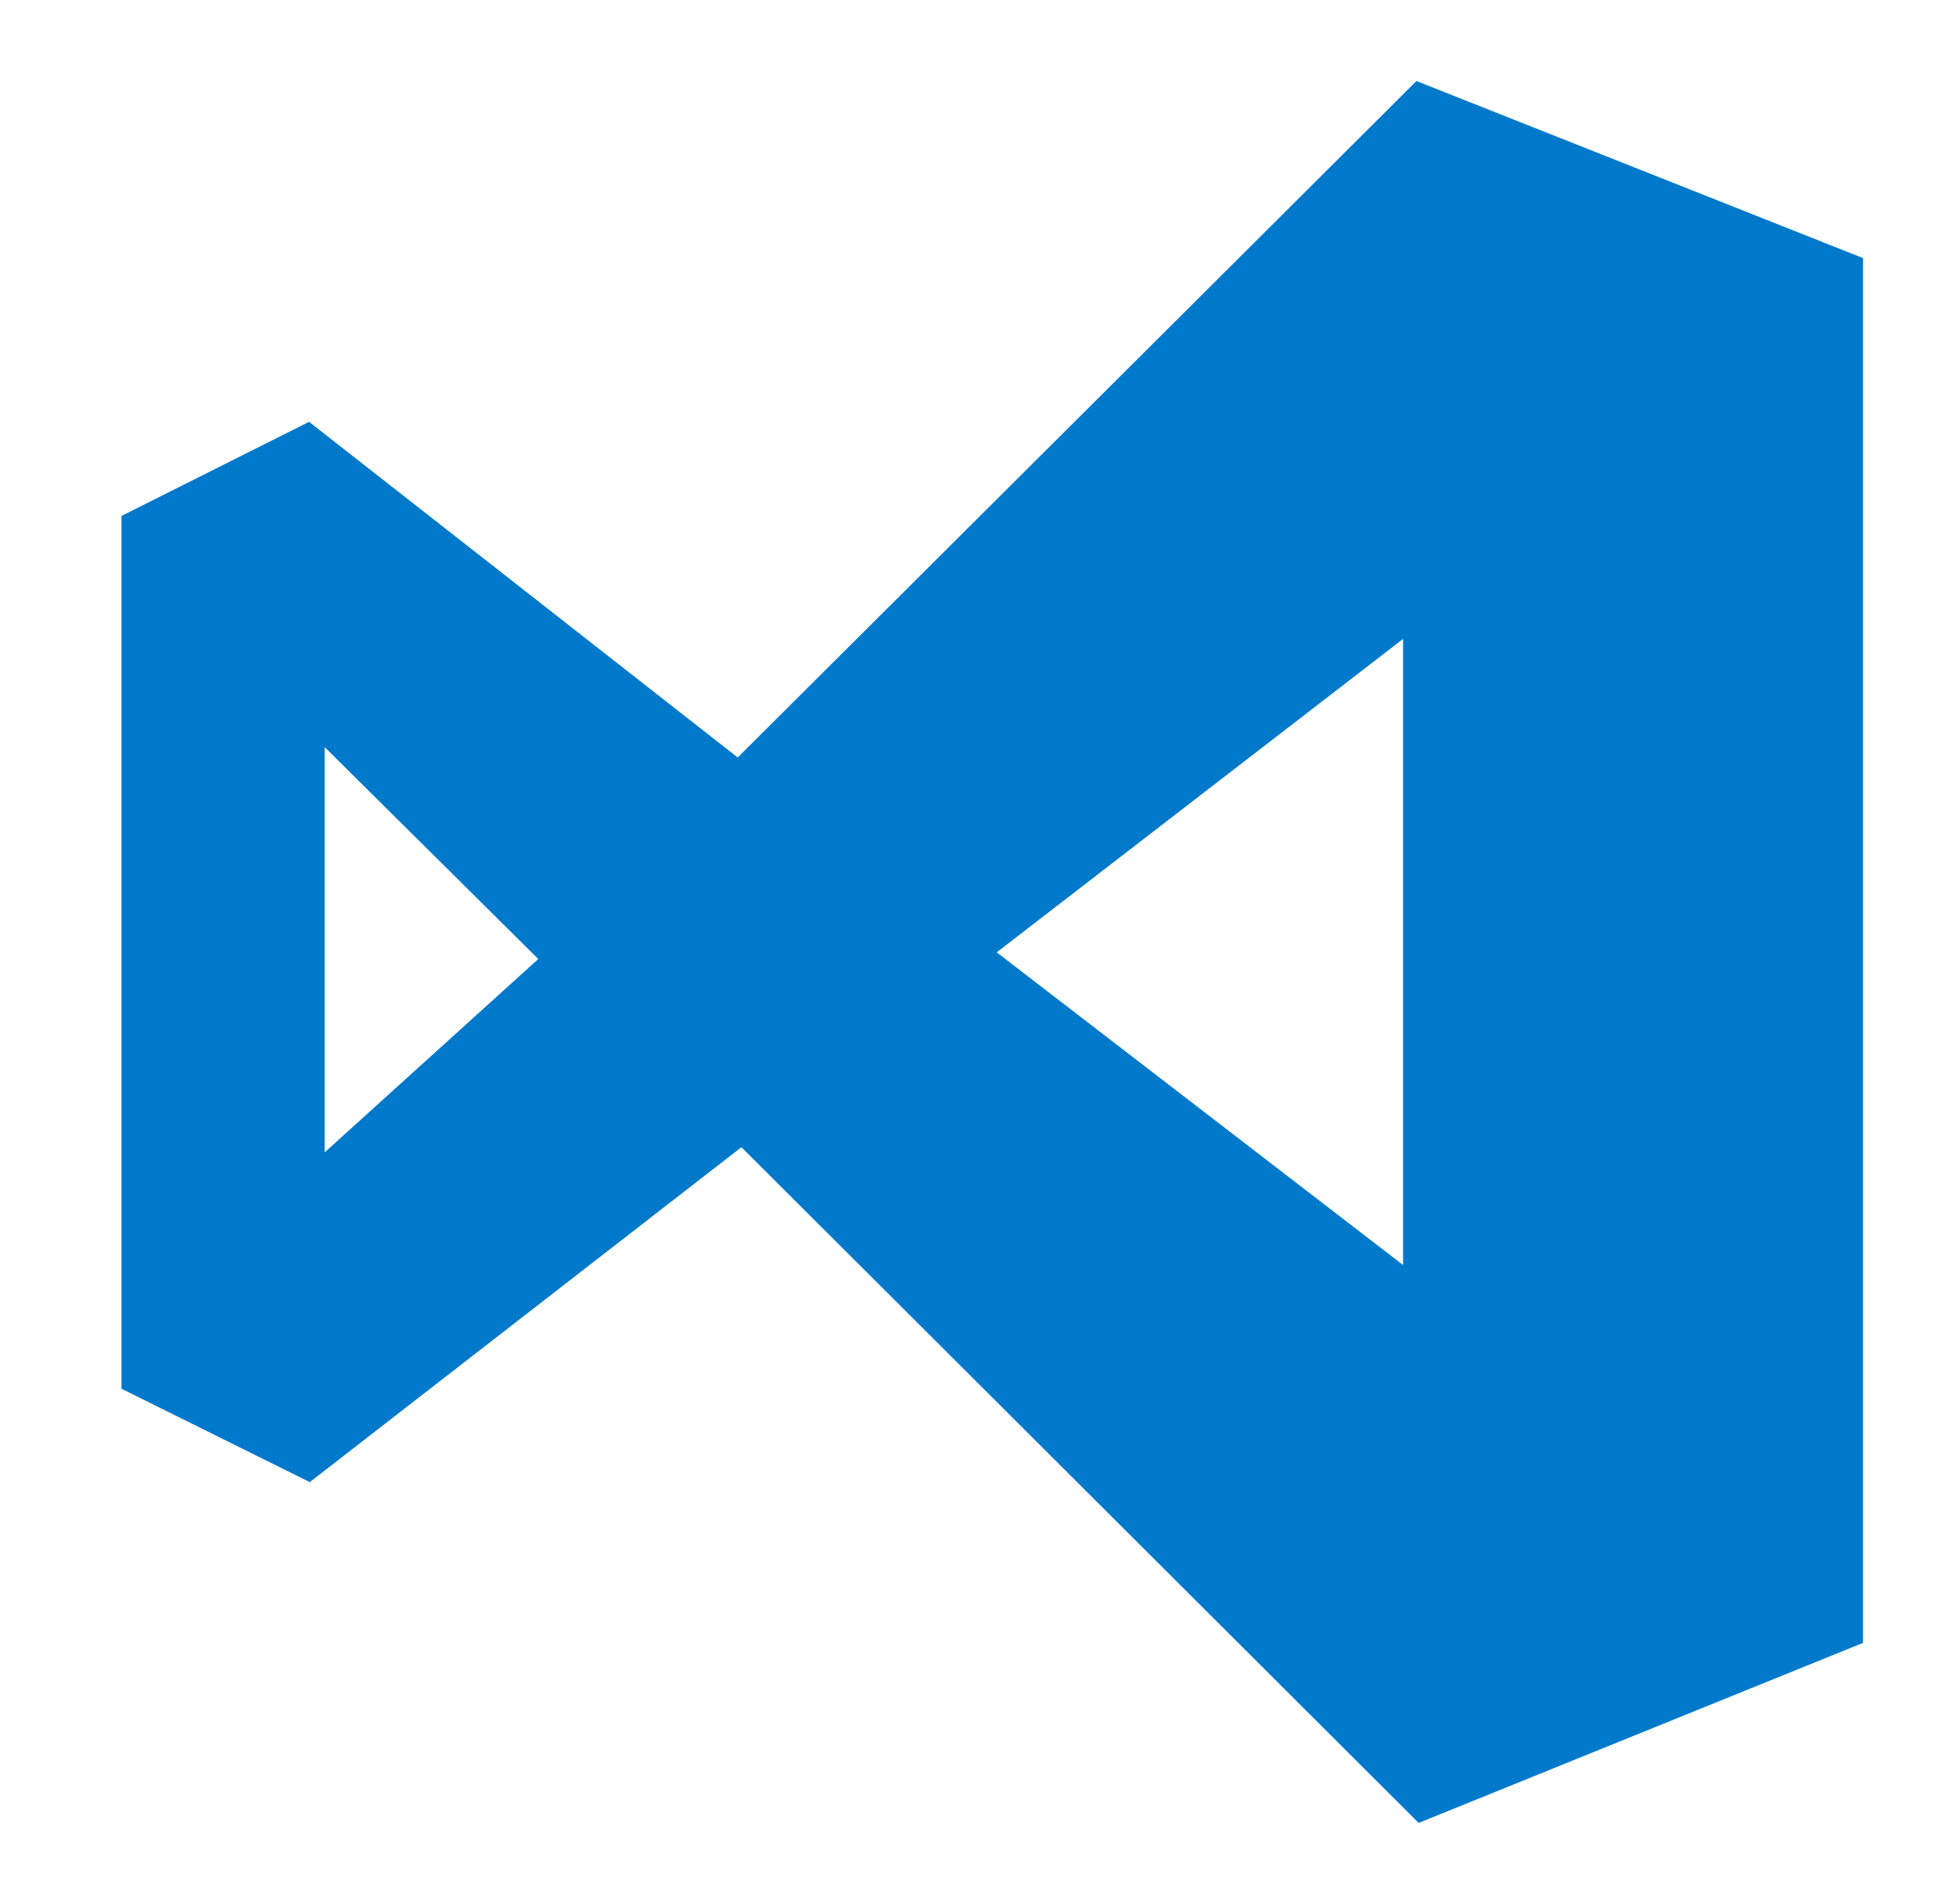 <?xml version="1.0" encoding="UTF-8"?>
<svg width="48px" height="47px" viewBox="0 0 48 47" version="1.1" xmlns="http://www.w3.org/2000/svg" xmlns:xlink="http://www.w3.org/1999/xlink">
    <!-- Generator: Sketch 59.1 (86144) - https://sketch.com -->
    <title>Mobile</title>
    <desc>Created with Sketch.</desc>
    <g id="Mobile" stroke="none" stroke-width="1" fill="none" fill-rule="evenodd">
        <g id="visual-studio-code" transform="translate(3, 2)" fill="#0179CB" fill-rule="nonzero">
            <path d="M15.307,26.319 L4.649,34.587 L0,32.282 L0,10.736 L4.631,8.413 L15.215,16.699 L31.974,0 L43,4.371 L43,38.556 L32.029,43 L15.307,26.319 Z M31.644,29.228 L31.644,13.772 L21.61,21.509 L31.644,29.228 Z M5.017,26.447 L10.291,21.674 L5.017,16.443 L5.017,26.447 L5.017,26.447 Z" id="Shape"></path>
        </g>
    </g>
</svg>